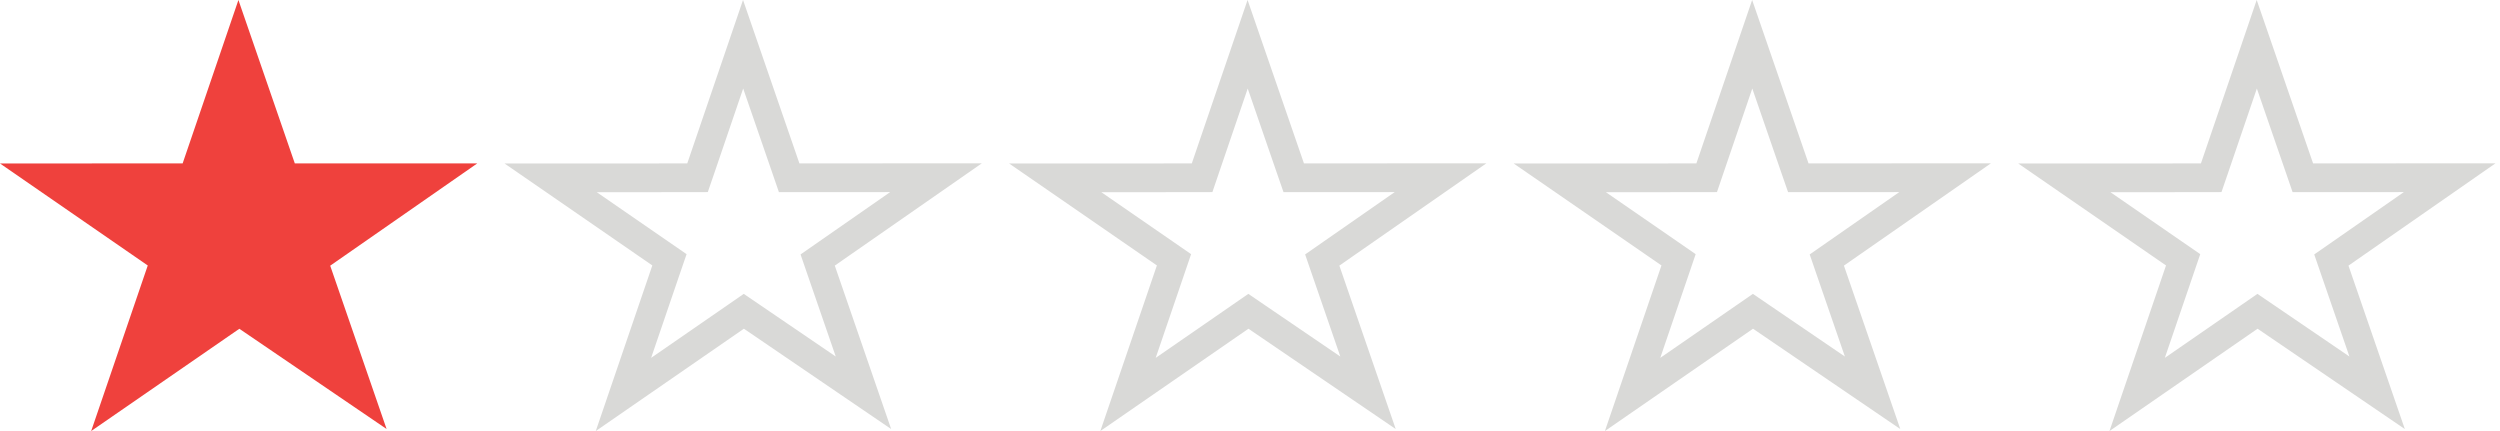 <svg width="87" height="15" viewBox="0 0 87 15" fill="none" xmlns="http://www.w3.org/2000/svg">
<path d="M16.609 5.686H10.259L8.297 0L6.356 5.686L0 5.689L5.142 9.239L3.173 15L8.329 11.441L13.453 14.929L11.491 9.246L16.609 5.686Z" fill="#EF413D"/>
<path d="M27.347 5.85L27.463 6.187L27.82 6.187L32.573 6.184L28.765 8.833L28.455 9.049L28.578 9.407L30.048 13.669L26.169 11.026L25.885 10.833L25.603 11.028L21.696 13.727L23.174 9.399L23.297 9.041L22.985 8.826L19.163 6.189L23.917 6.187L24.274 6.186L24.39 5.848L25.86 1.54L27.347 5.85Z" stroke="#D9D9D7"/>
<path d="M44.905 5.85L45.022 6.187L45.378 6.187L50.131 6.184L46.324 8.833L46.014 9.049L46.137 9.407L47.607 13.669L43.727 11.026L43.444 10.833L43.162 11.028L39.255 13.727L40.733 9.399L40.855 9.041L40.544 8.826L36.722 6.189L41.475 6.187L41.833 6.186L41.948 5.848L43.418 1.54L44.905 5.85Z" stroke="#D9D9D7"/>
<path d="M62.464 5.85L62.581 6.187L62.937 6.187L67.69 6.184L63.883 8.833L63.573 9.049L63.696 9.407L65.166 13.669L61.286 11.026L61.003 10.833L60.721 11.028L56.814 13.727L58.292 9.399L58.414 9.041L58.103 8.826L54.281 6.189L59.034 6.187L59.392 6.186L59.507 5.848L60.977 1.54L62.464 5.85Z" stroke="#D9D9D7"/>
<path d="M80.023 5.85L80.139 6.187L80.496 6.187L85.249 6.184L81.442 8.833L81.131 9.049L81.254 9.407L82.724 13.669L78.845 11.026L78.561 10.833L78.279 11.028L74.373 13.727L75.851 9.399L75.973 9.041L75.661 8.826L71.839 6.189L76.593 6.187L76.95 6.186L77.066 5.848L78.536 1.54L80.023 5.85Z" stroke="#D9D9D7"/>
</svg>
